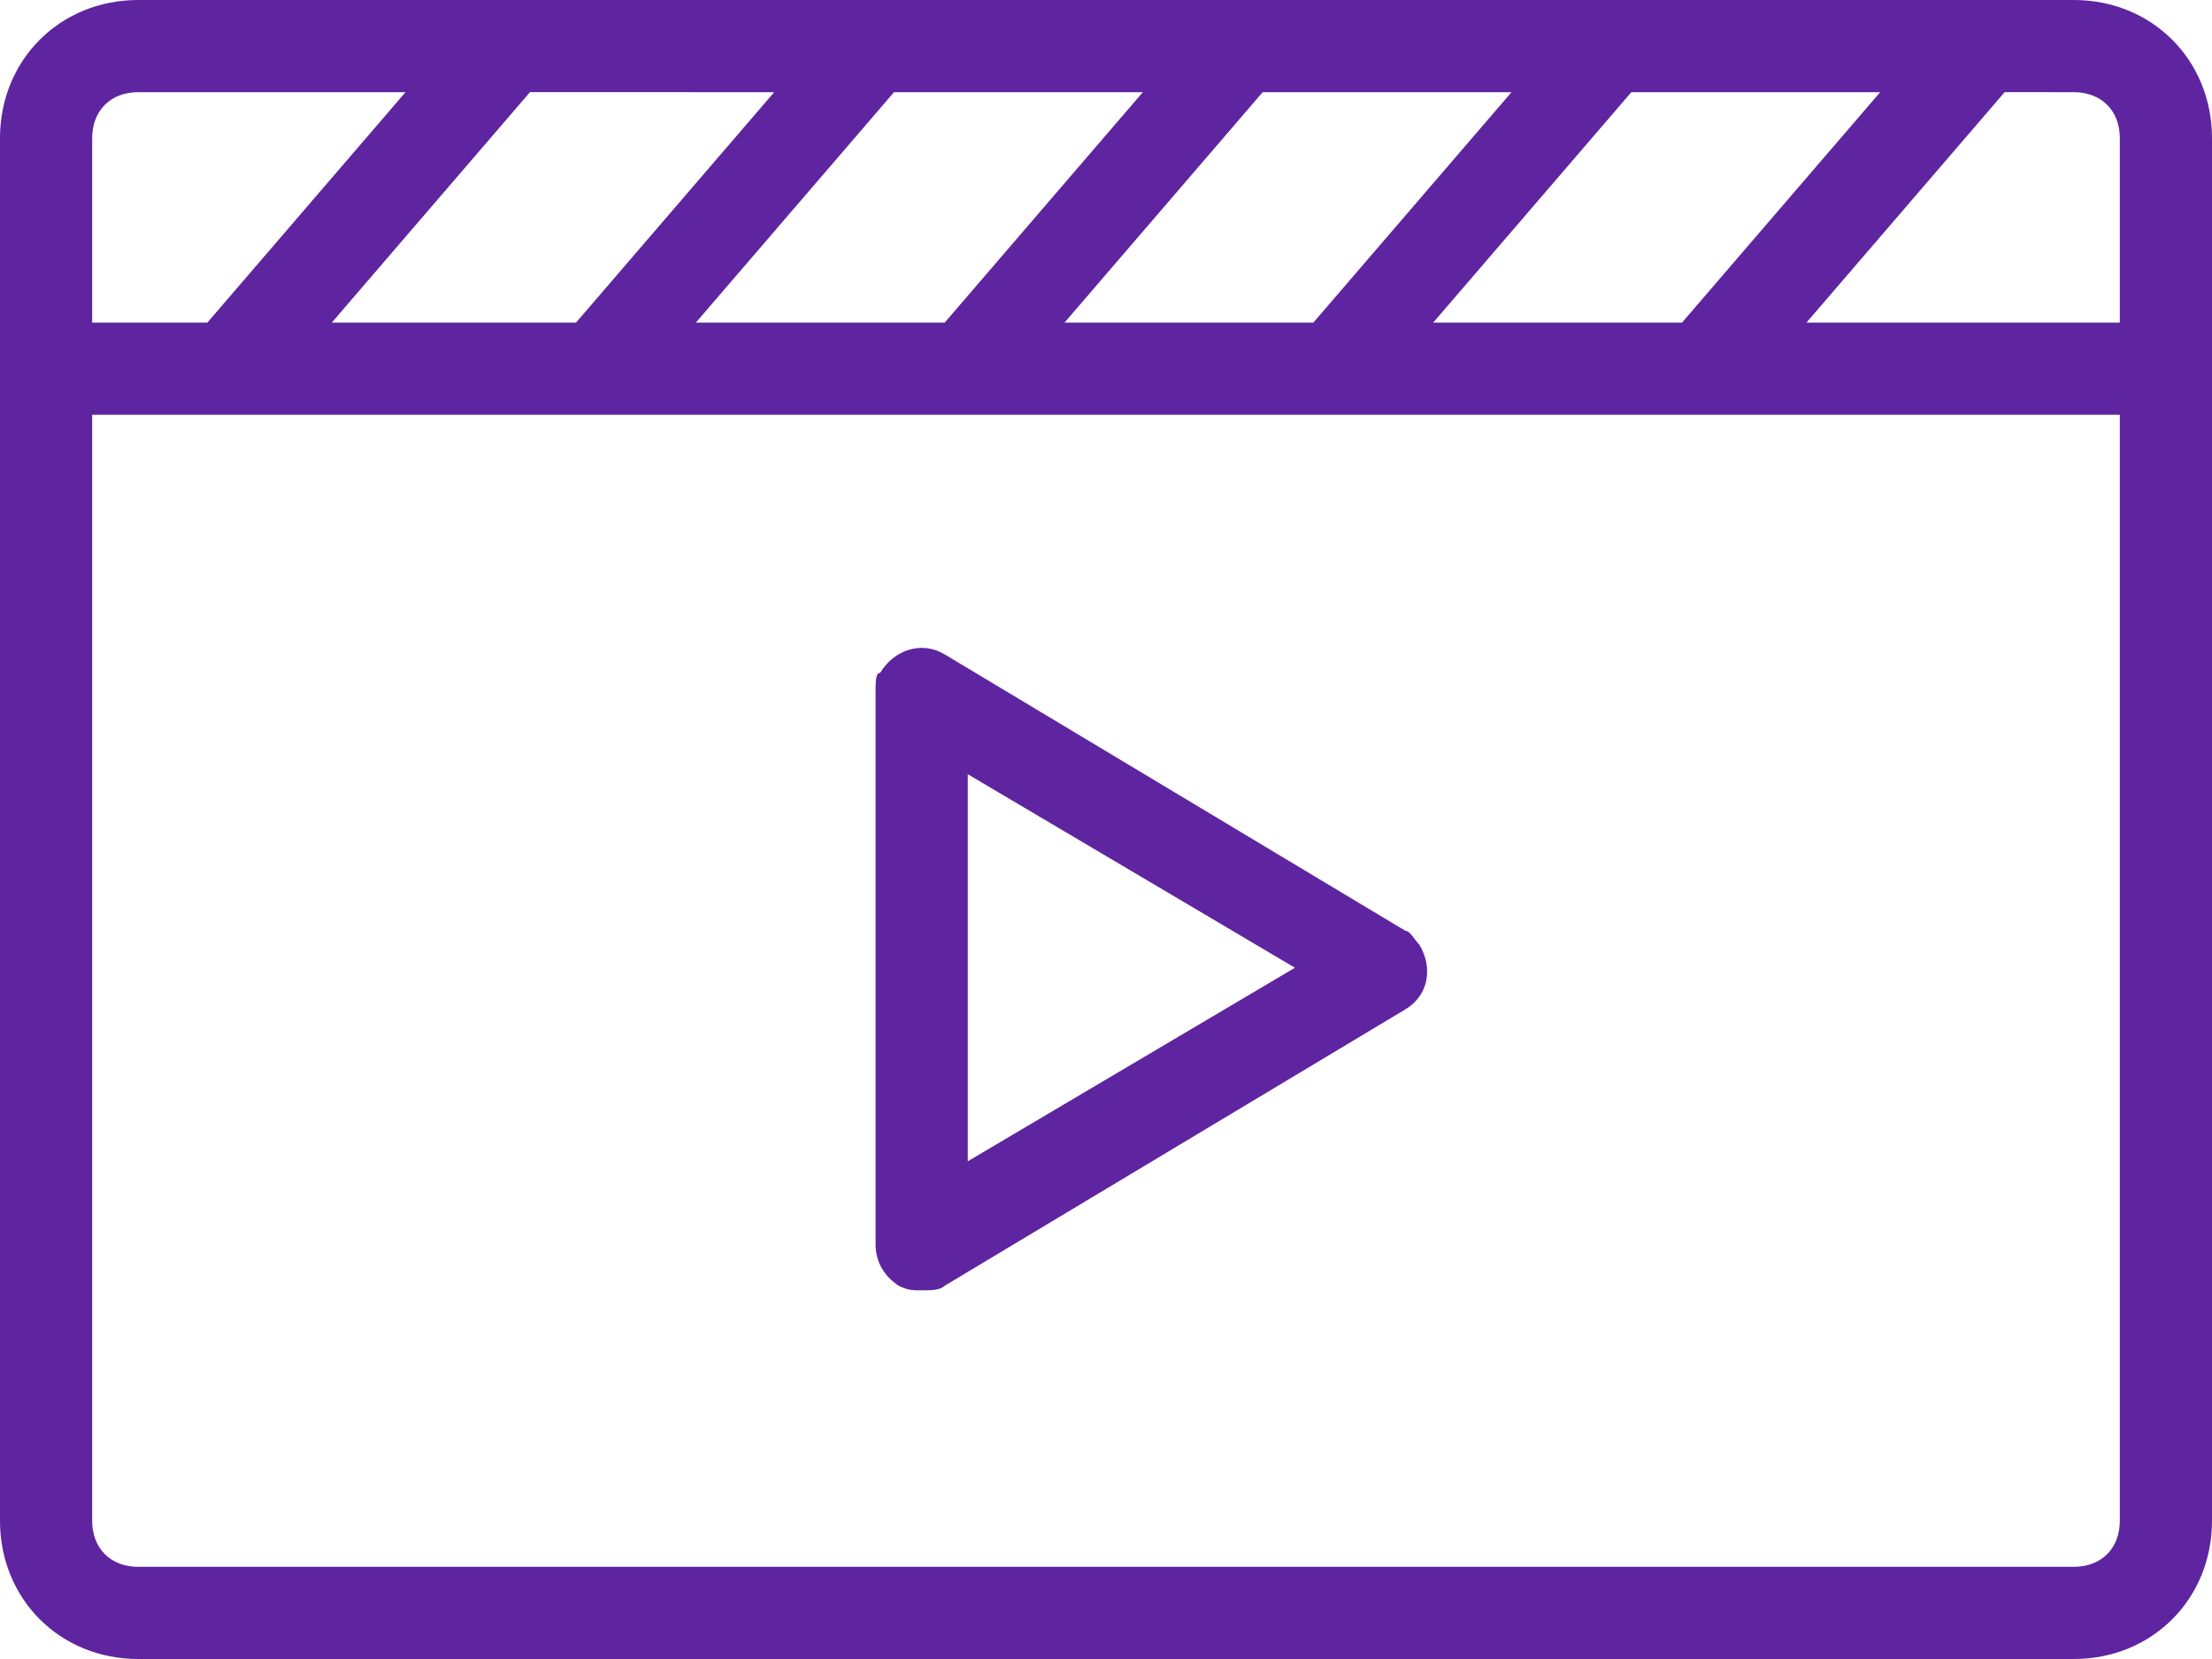 <?xml version="1.0" encoding="utf-8"?>
<!-- Generator: Adobe Illustrator 25.2.1, SVG Export Plug-In . SVG Version: 6.00 Build 0)  -->
<svg version="1.1" id="icons" xmlns="http://www.w3.org/2000/svg" xmlns:xlink="http://www.w3.org/1999/xlink" x="0px" y="0px"
	 viewBox="0 0 48 36" style="enable-background:new 0 0 48 36;" xml:space="preserve">
<style type="text/css">
	.st0{fill:#5F249F;}
</style>
<g>
	<path class="st0" d="M45,0H3C1.3,0,0,1.3,0,3v30c0,1.7,1.3,3,3,3h42c1.7,0,3-1.3,3-3V3C48,1.3,46.7,0,45,0z M40.8,2l-4.3,5h-5.4
		l4.3-5H40.8z M32.8,2l-4.3,5h-5.4l4.3-5H32.8z M24.8,2l-4.3,5h-5.4l4.3-5H24.8z M16.8,2l-4.3,5H7.2l4.3-5H16.8z M2,3
		c0-0.6,0.4-1,1-1h5.8L4.5,7H2V3z M46,33c0,0.6-0.4,1-1,1H3c-0.6,0-1-0.4-1-1V9h44V33z M46,7h-6.8l4.3-5H45c0.6,0,1,0.4,1,1V7z"/>
	<path class="st0" d="M19.5,27.9C19.7,28,19.8,28,20,28c0.2,0,0.4,0,0.5-0.1l10-6c0.5-0.3,0.6-0.9,0.3-1.4c-0.1-0.1-0.2-0.3-0.3-0.3
		l-10-6c-0.5-0.3-1.1-0.1-1.4,0.4C19,14.6,19,14.8,19,15v12C19,27.4,19.2,27.7,19.5,27.9z M21,16.8l7.1,4.2L21,25.2V16.8z"/>
</g>
</svg>
